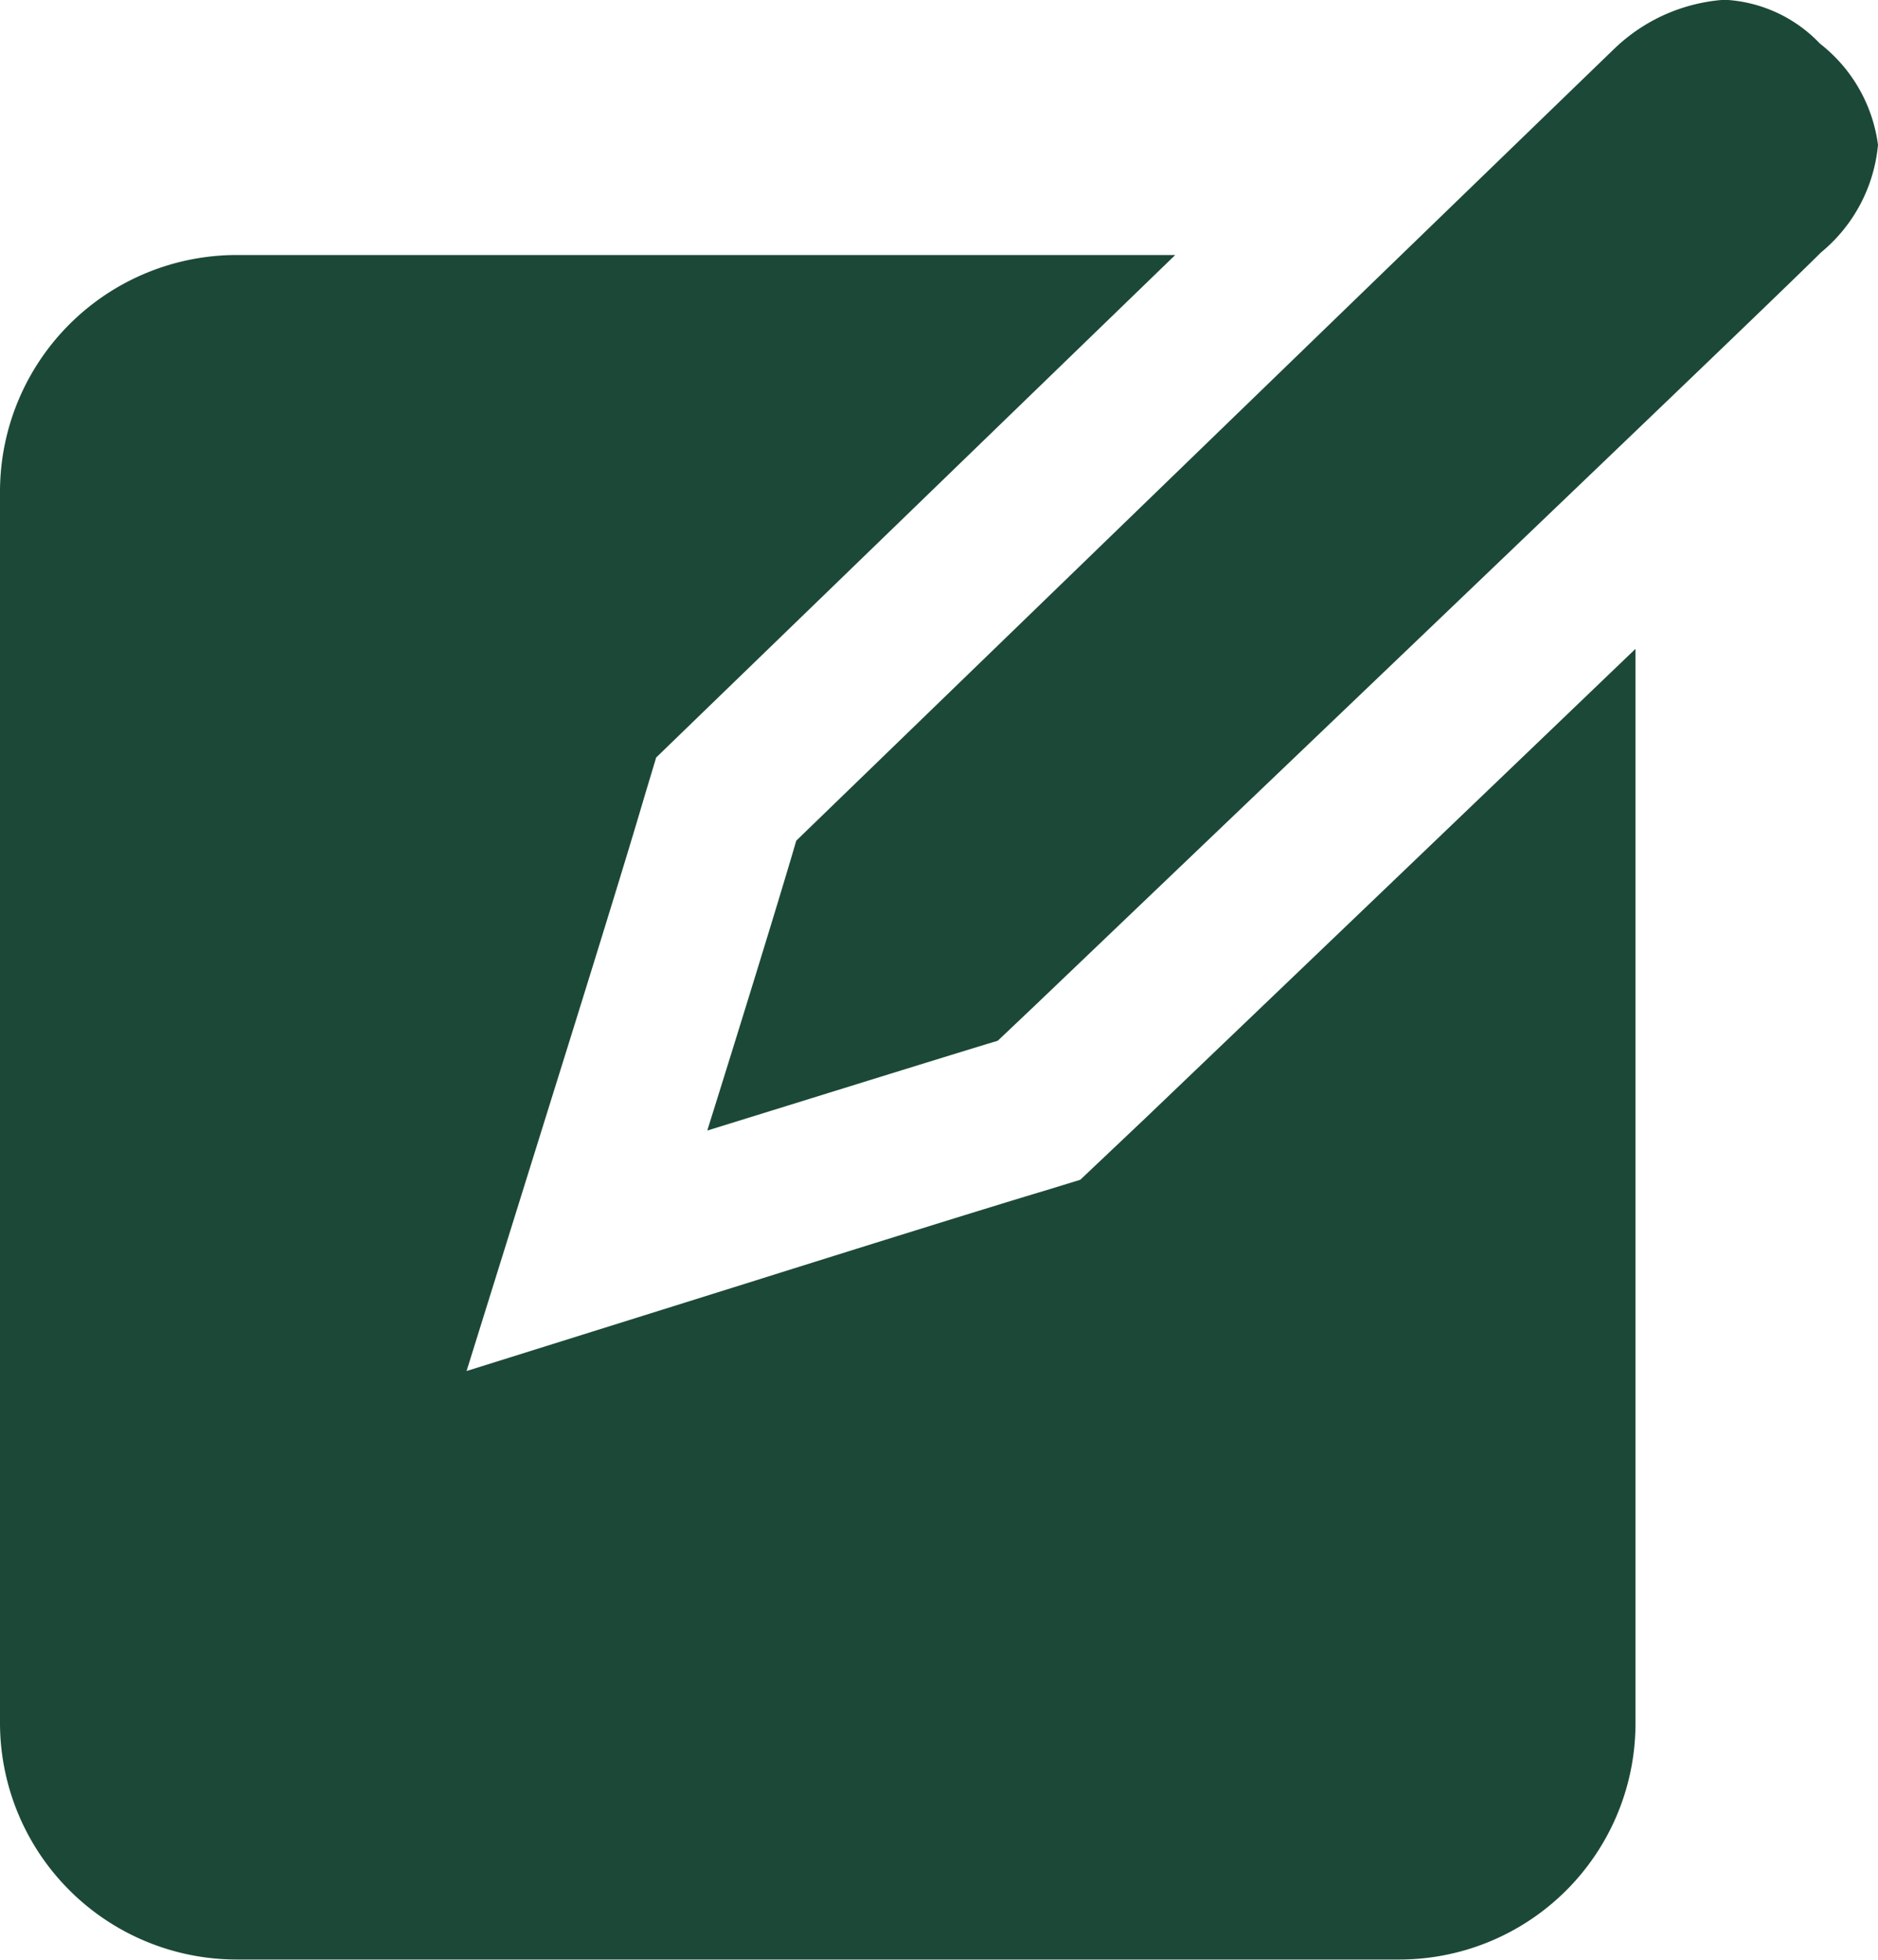 <svg xmlns="http://www.w3.org/2000/svg" width="23" height="24" viewBox="0 0 23 24">
  <defs>
    <style>
      .cls-1 {
        fill: #1c4937;
        fill-rule: evenodd;
      }
    </style>
  </defs>
  <path id="icon_entry" class="cls-1" d="M1010.3,445.093c-0.41.413-3.65,3.514-9.62,9.216l-0.46.436c-0.681.206-2.32,0.717-3.558,1.1,0.4-1.277.877-2.82,1.09-3.55,1.276-1.235,9.708-9.4,10.028-9.707a2.158,2.158,0,0,1,1.34-.591,1.73,1.73,0,0,1,1.17.538,1.881,1.881,0,0,1,.71,1.239A1.935,1.935,0,0,1,1010.3,445.093Zm-14.41,6.67c-0.212.724-.686,2.253-1.082,3.519l-1.094,3.508,3.533-1.107c1.231-.387,2.853-0.894,3.543-1.1l0.44-.135,0.8-.757c2.49-2.381,4.48-4.287,6-5.745v13.168a2.893,2.893,0,0,1-2.9,2.883H990.906A2.9,2.9,0,0,1,988,463.116V448.007a2.9,2.9,0,0,1,2.909-2.884h11.484l-6.357,6.154Z" transform="translate(-988 -442)"/>
</svg>
